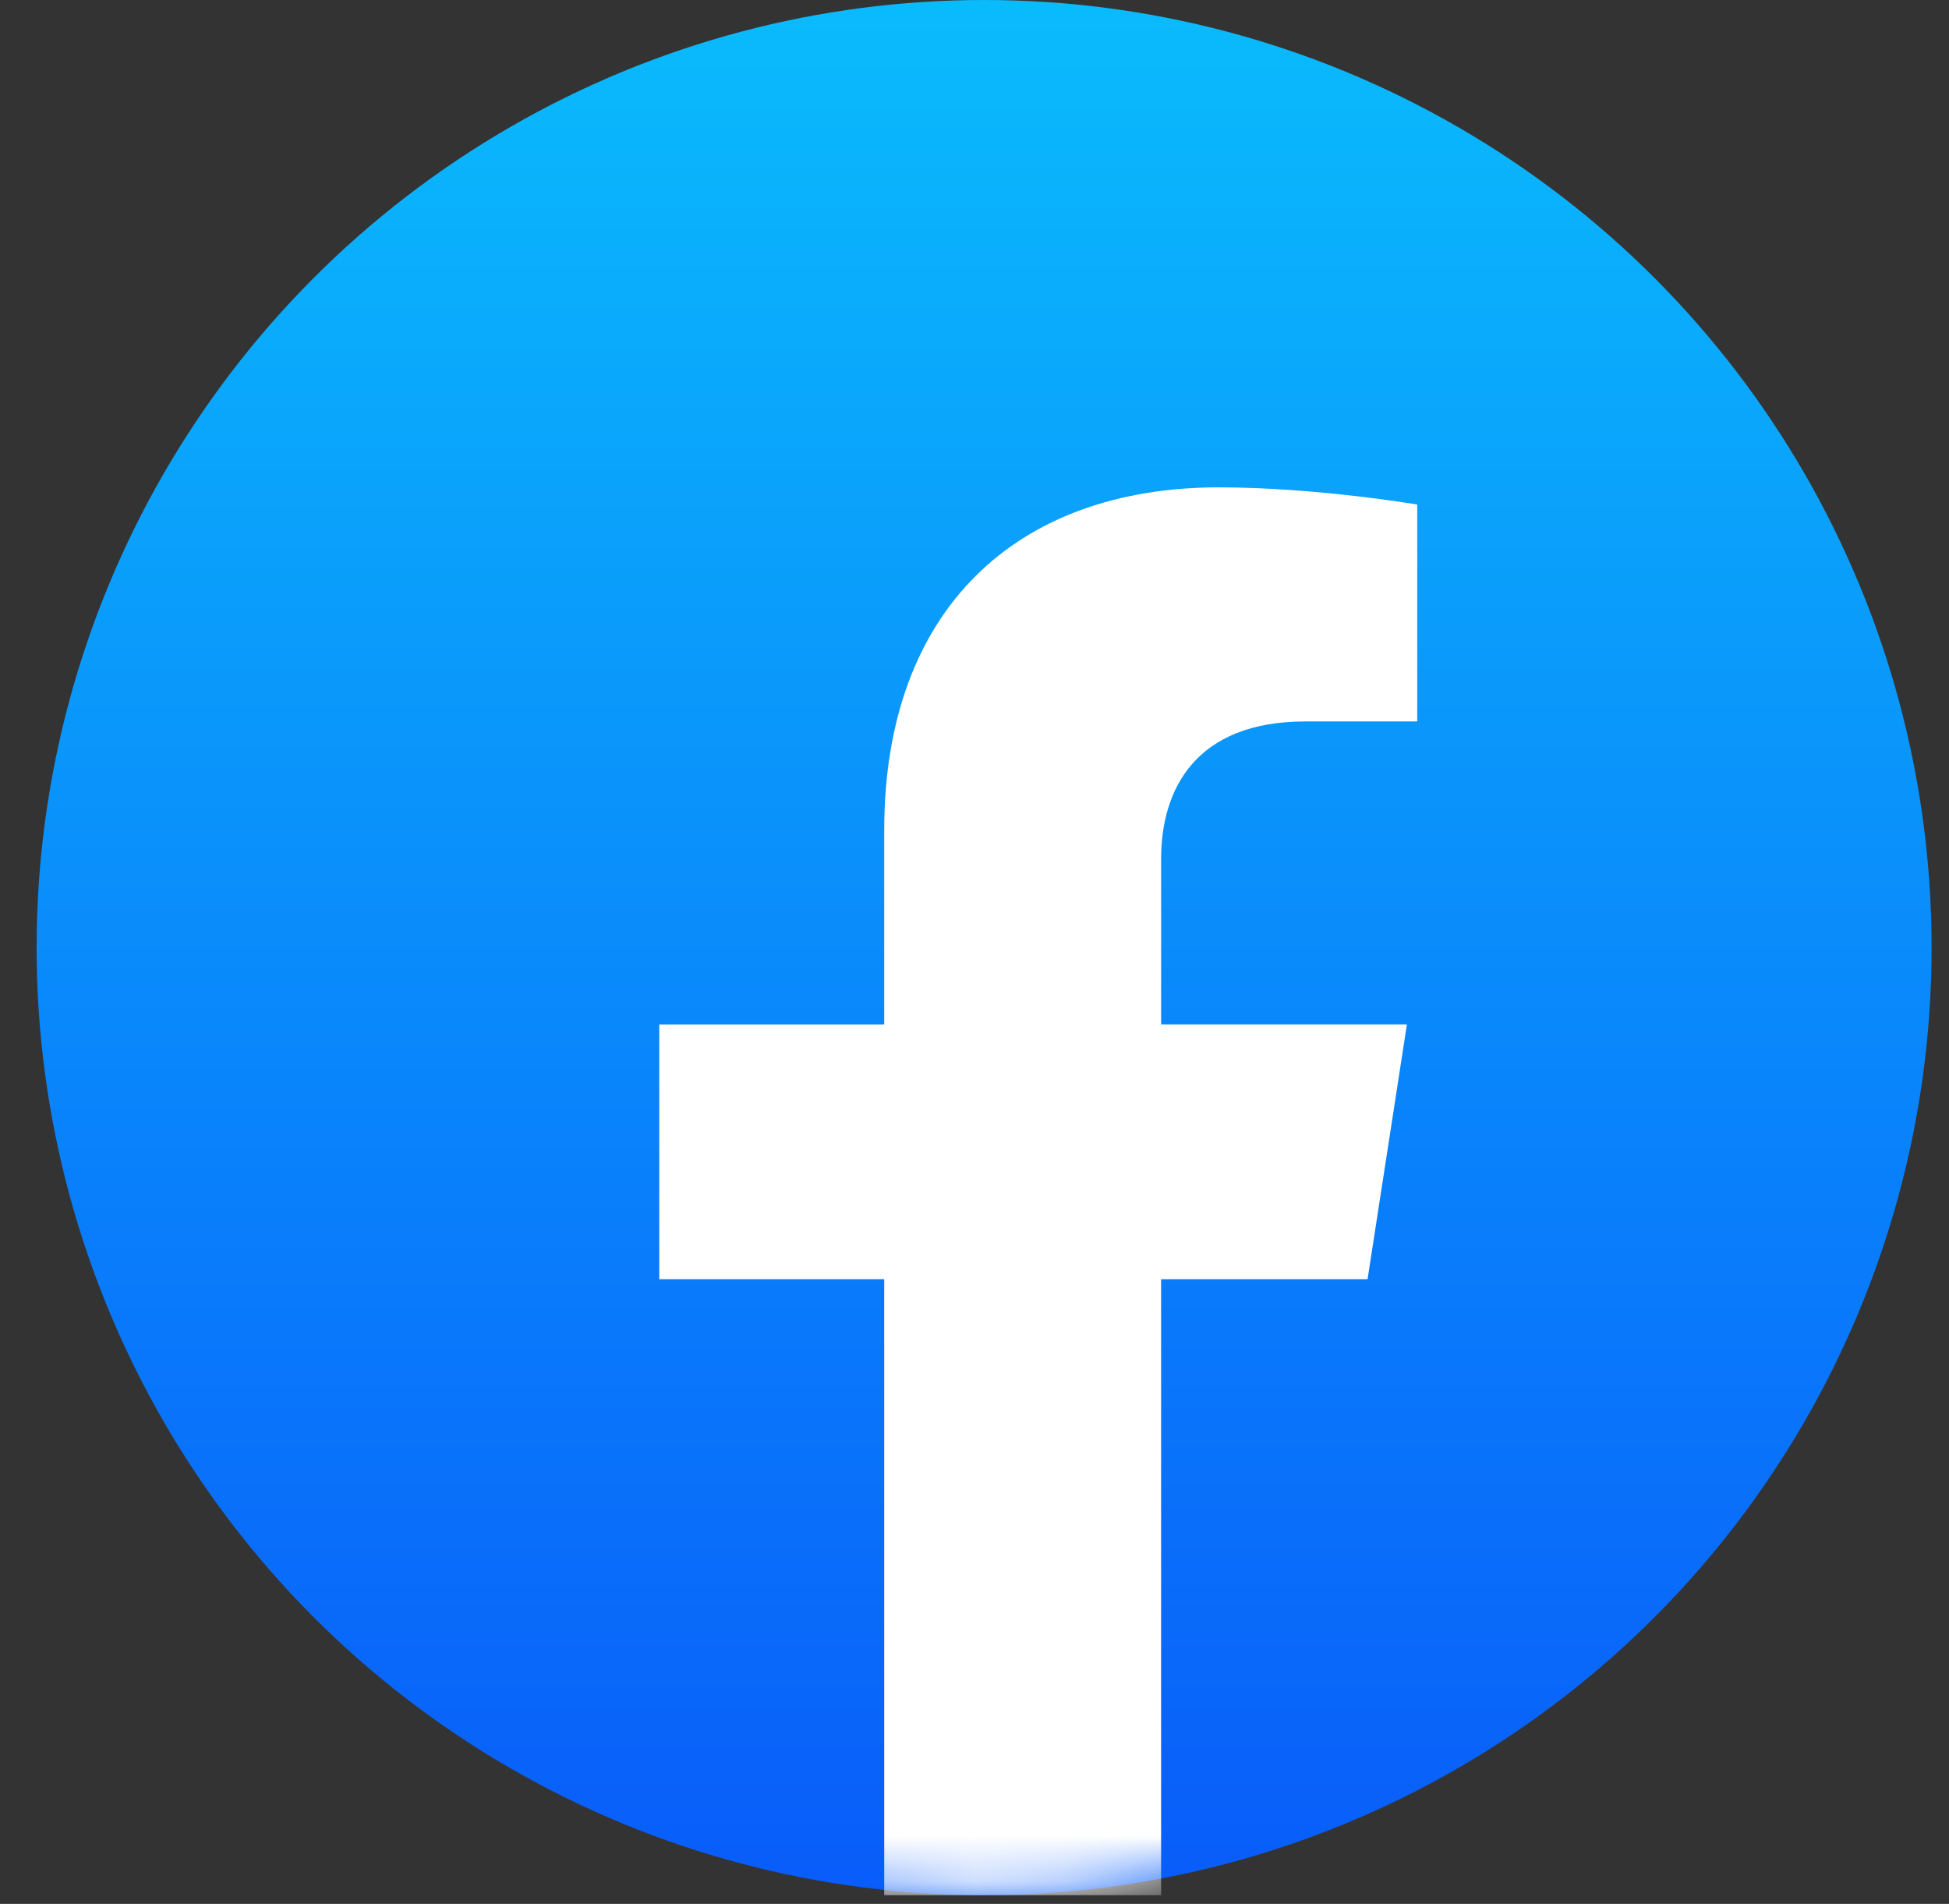 <svg width="43" height="42" viewBox="0 0 43 42" fill="none" xmlns="http://www.w3.org/2000/svg">
<rect x="0" y="0" width="43" height="42" fill="#333333" stroke="none"/>
<circle cx="21.712" cy="20.904" r="20.904" fill="url(#paint0_linear_309_4842)"/>
<mask id="mask0_309_4842" style="mask-type:alpha" maskUnits="userSpaceOnUse" x="0" y="0" width="43" height="42">
<circle cx="21.712" cy="20.904" r="20.904" fill="url(#paint1_linear_309_4842)"/>
</mask>
<g mask="url(#mask0_309_4842)">
<path d="M30.172 28.22L31.04 22.599H25.617V18.952C25.617 17.414 26.374 15.915 28.803 15.915H31.268V11.13C31.268 11.13 29.031 10.751 26.892 10.751C22.427 10.751 19.508 13.443 19.508 18.316V22.6H14.545V28.22H19.508V41.808H25.617V28.22L30.172 28.22Z" fill="white"/>
</g>
<defs>
<linearGradient id="paint0_linear_309_4842" x1="21.712" y1="0" x2="21.712" y2="41.808" gradientUnits="userSpaceOnUse">
<stop stop-color="#0ABBFC"/>
<stop offset="1" stop-color="#095CFA"/>
</linearGradient>
<linearGradient id="paint1_linear_309_4842" x1="21.712" y1="0" x2="21.712" y2="41.808" gradientUnits="userSpaceOnUse">
<stop stop-color="#0ABBFC"/>
<stop offset="1" stop-color="#095BFA"/>
</linearGradient>
</defs>
</svg>
